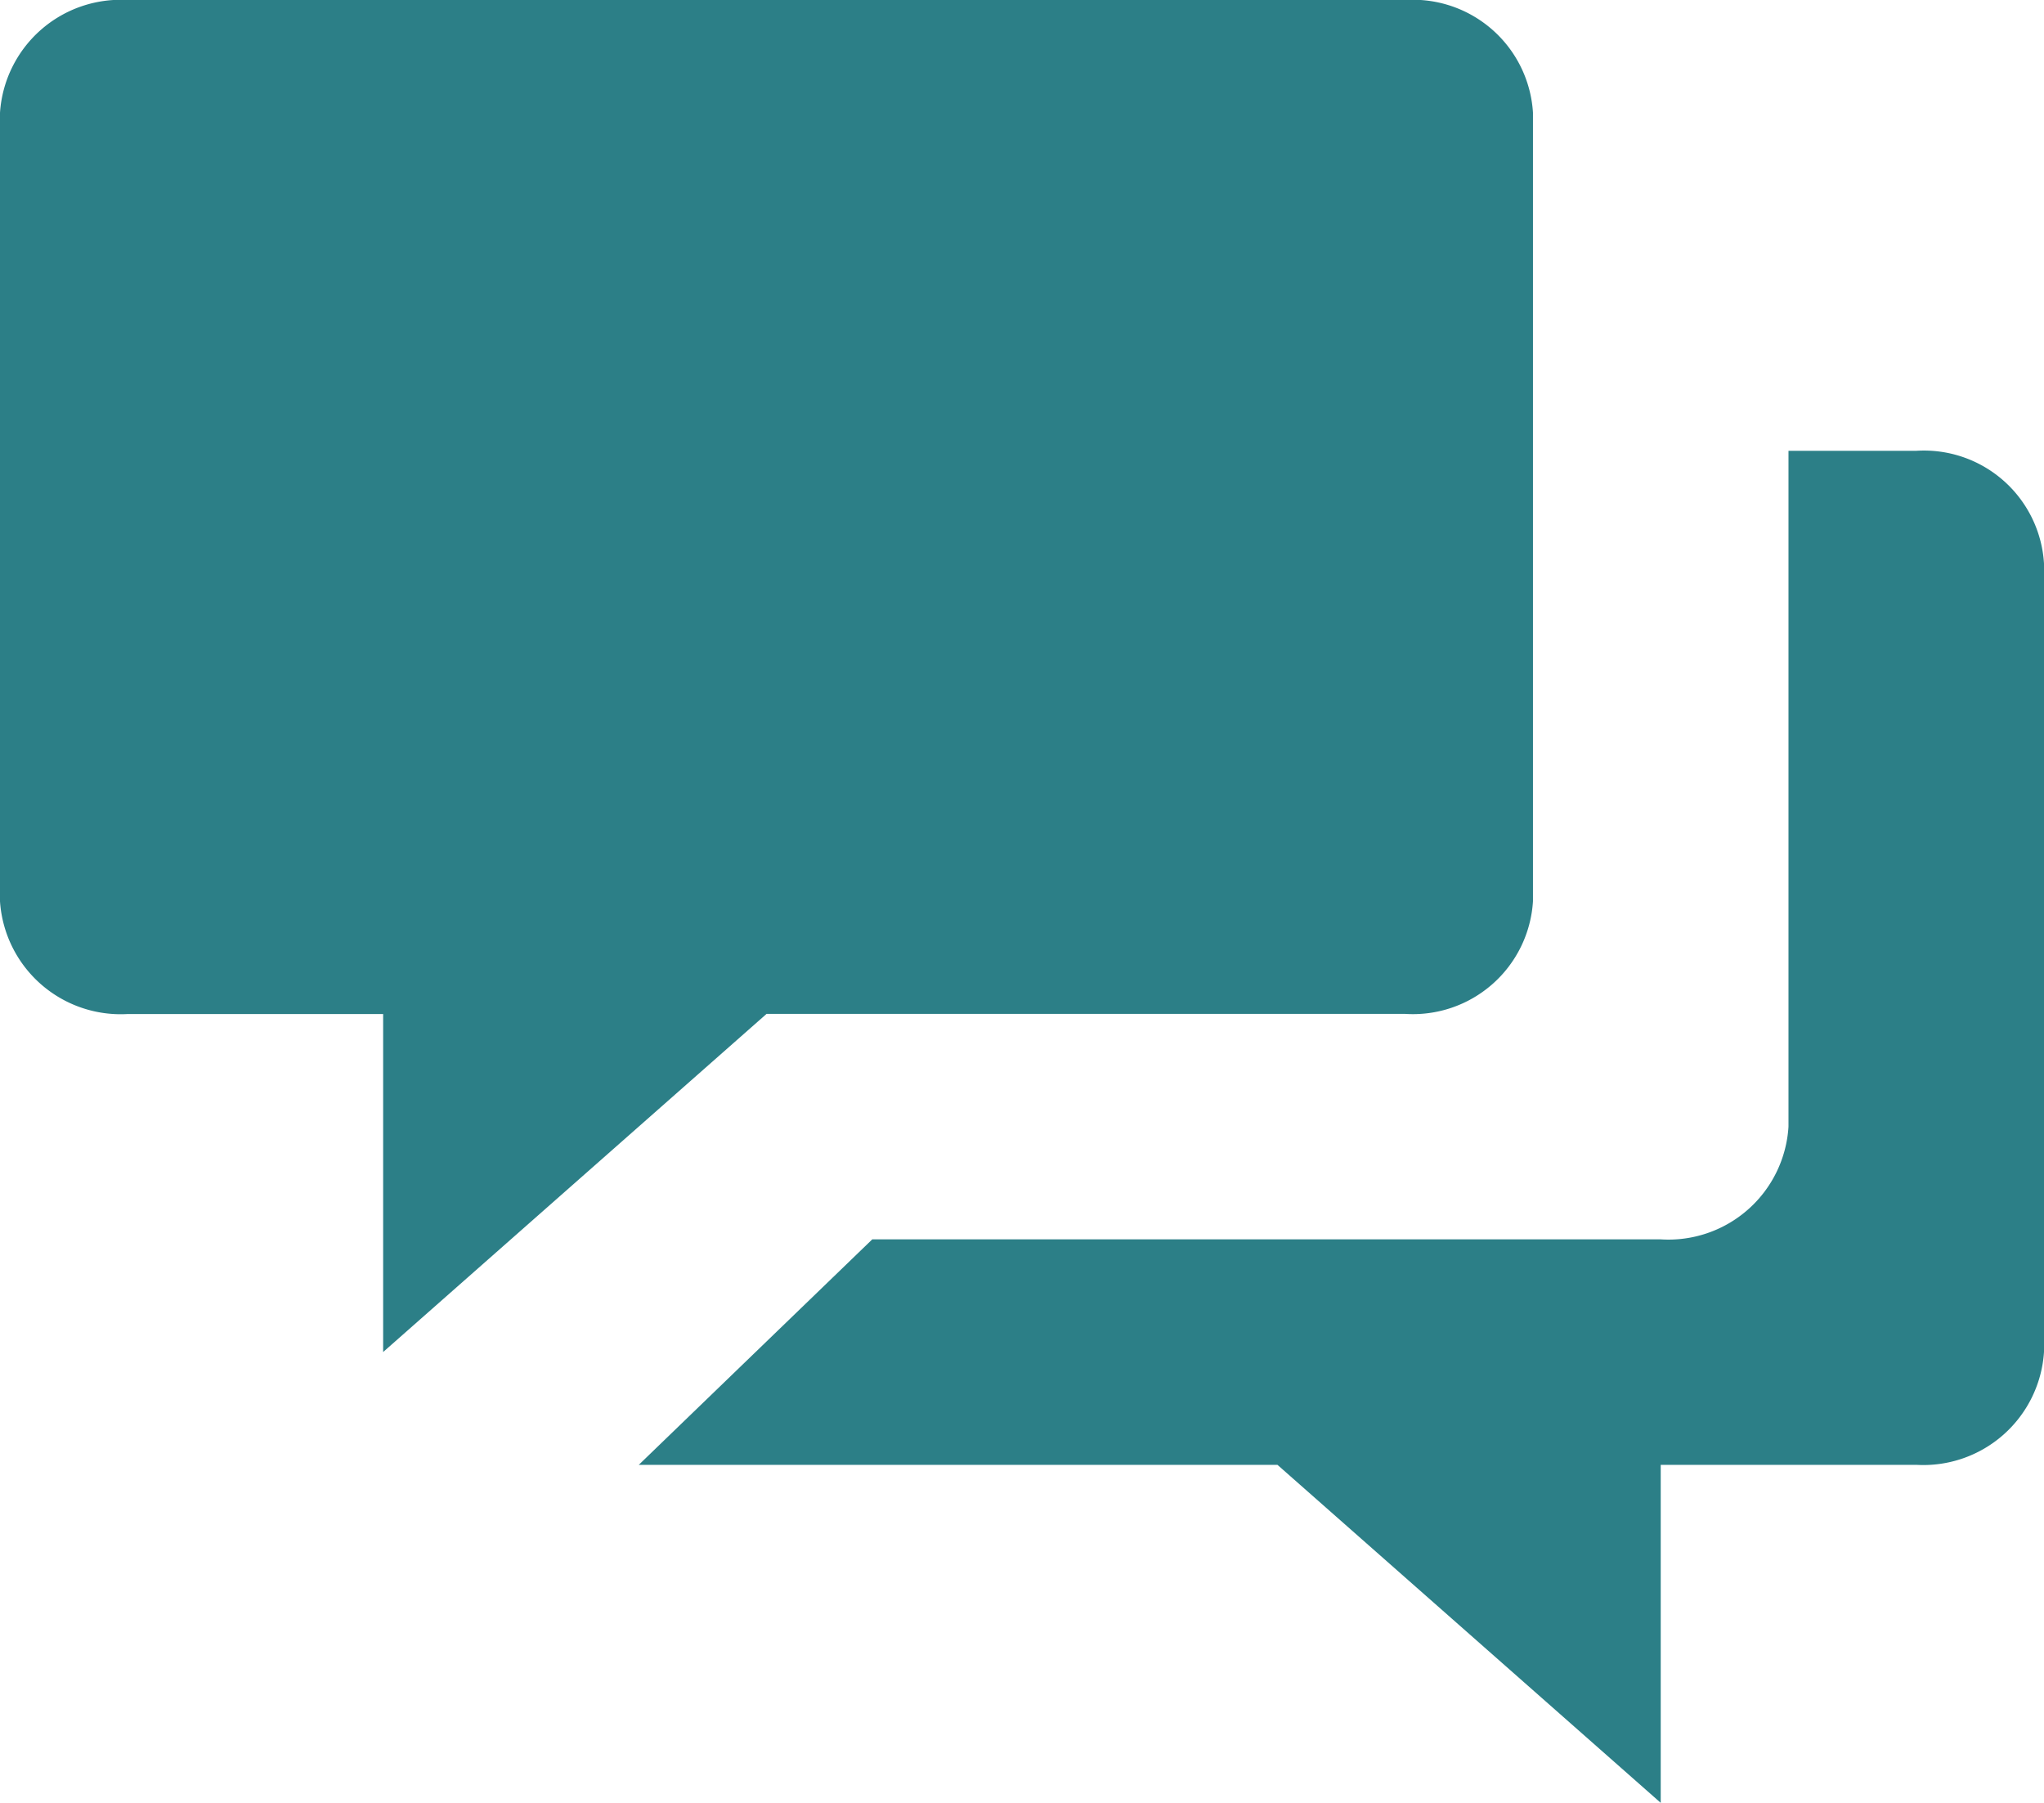 <svg xmlns="http://www.w3.org/2000/svg" width="15.295" height="13.489" viewBox="0 0 15.295 13.489">
  <path id="Union_11" data-name="Union 11" d="M9.559,10.96H4.78L6.527,9.273h5.9a.9.9,0,0,0,.956-.843V3.373h.956a.9.9,0,0,1,.956.843v5.9a.905.905,0,0,1-.956.844H12.427v2.529ZM2.867,7.587H.956A.905.905,0,0,1,0,6.744V.843A.905.905,0,0,1,.956,0h9.559a.9.9,0,0,1,.956.843v5.9a.9.9,0,0,1-.956.843H5.736L2.867,10.116Z" fill="#2c7f87"/>
</svg>
